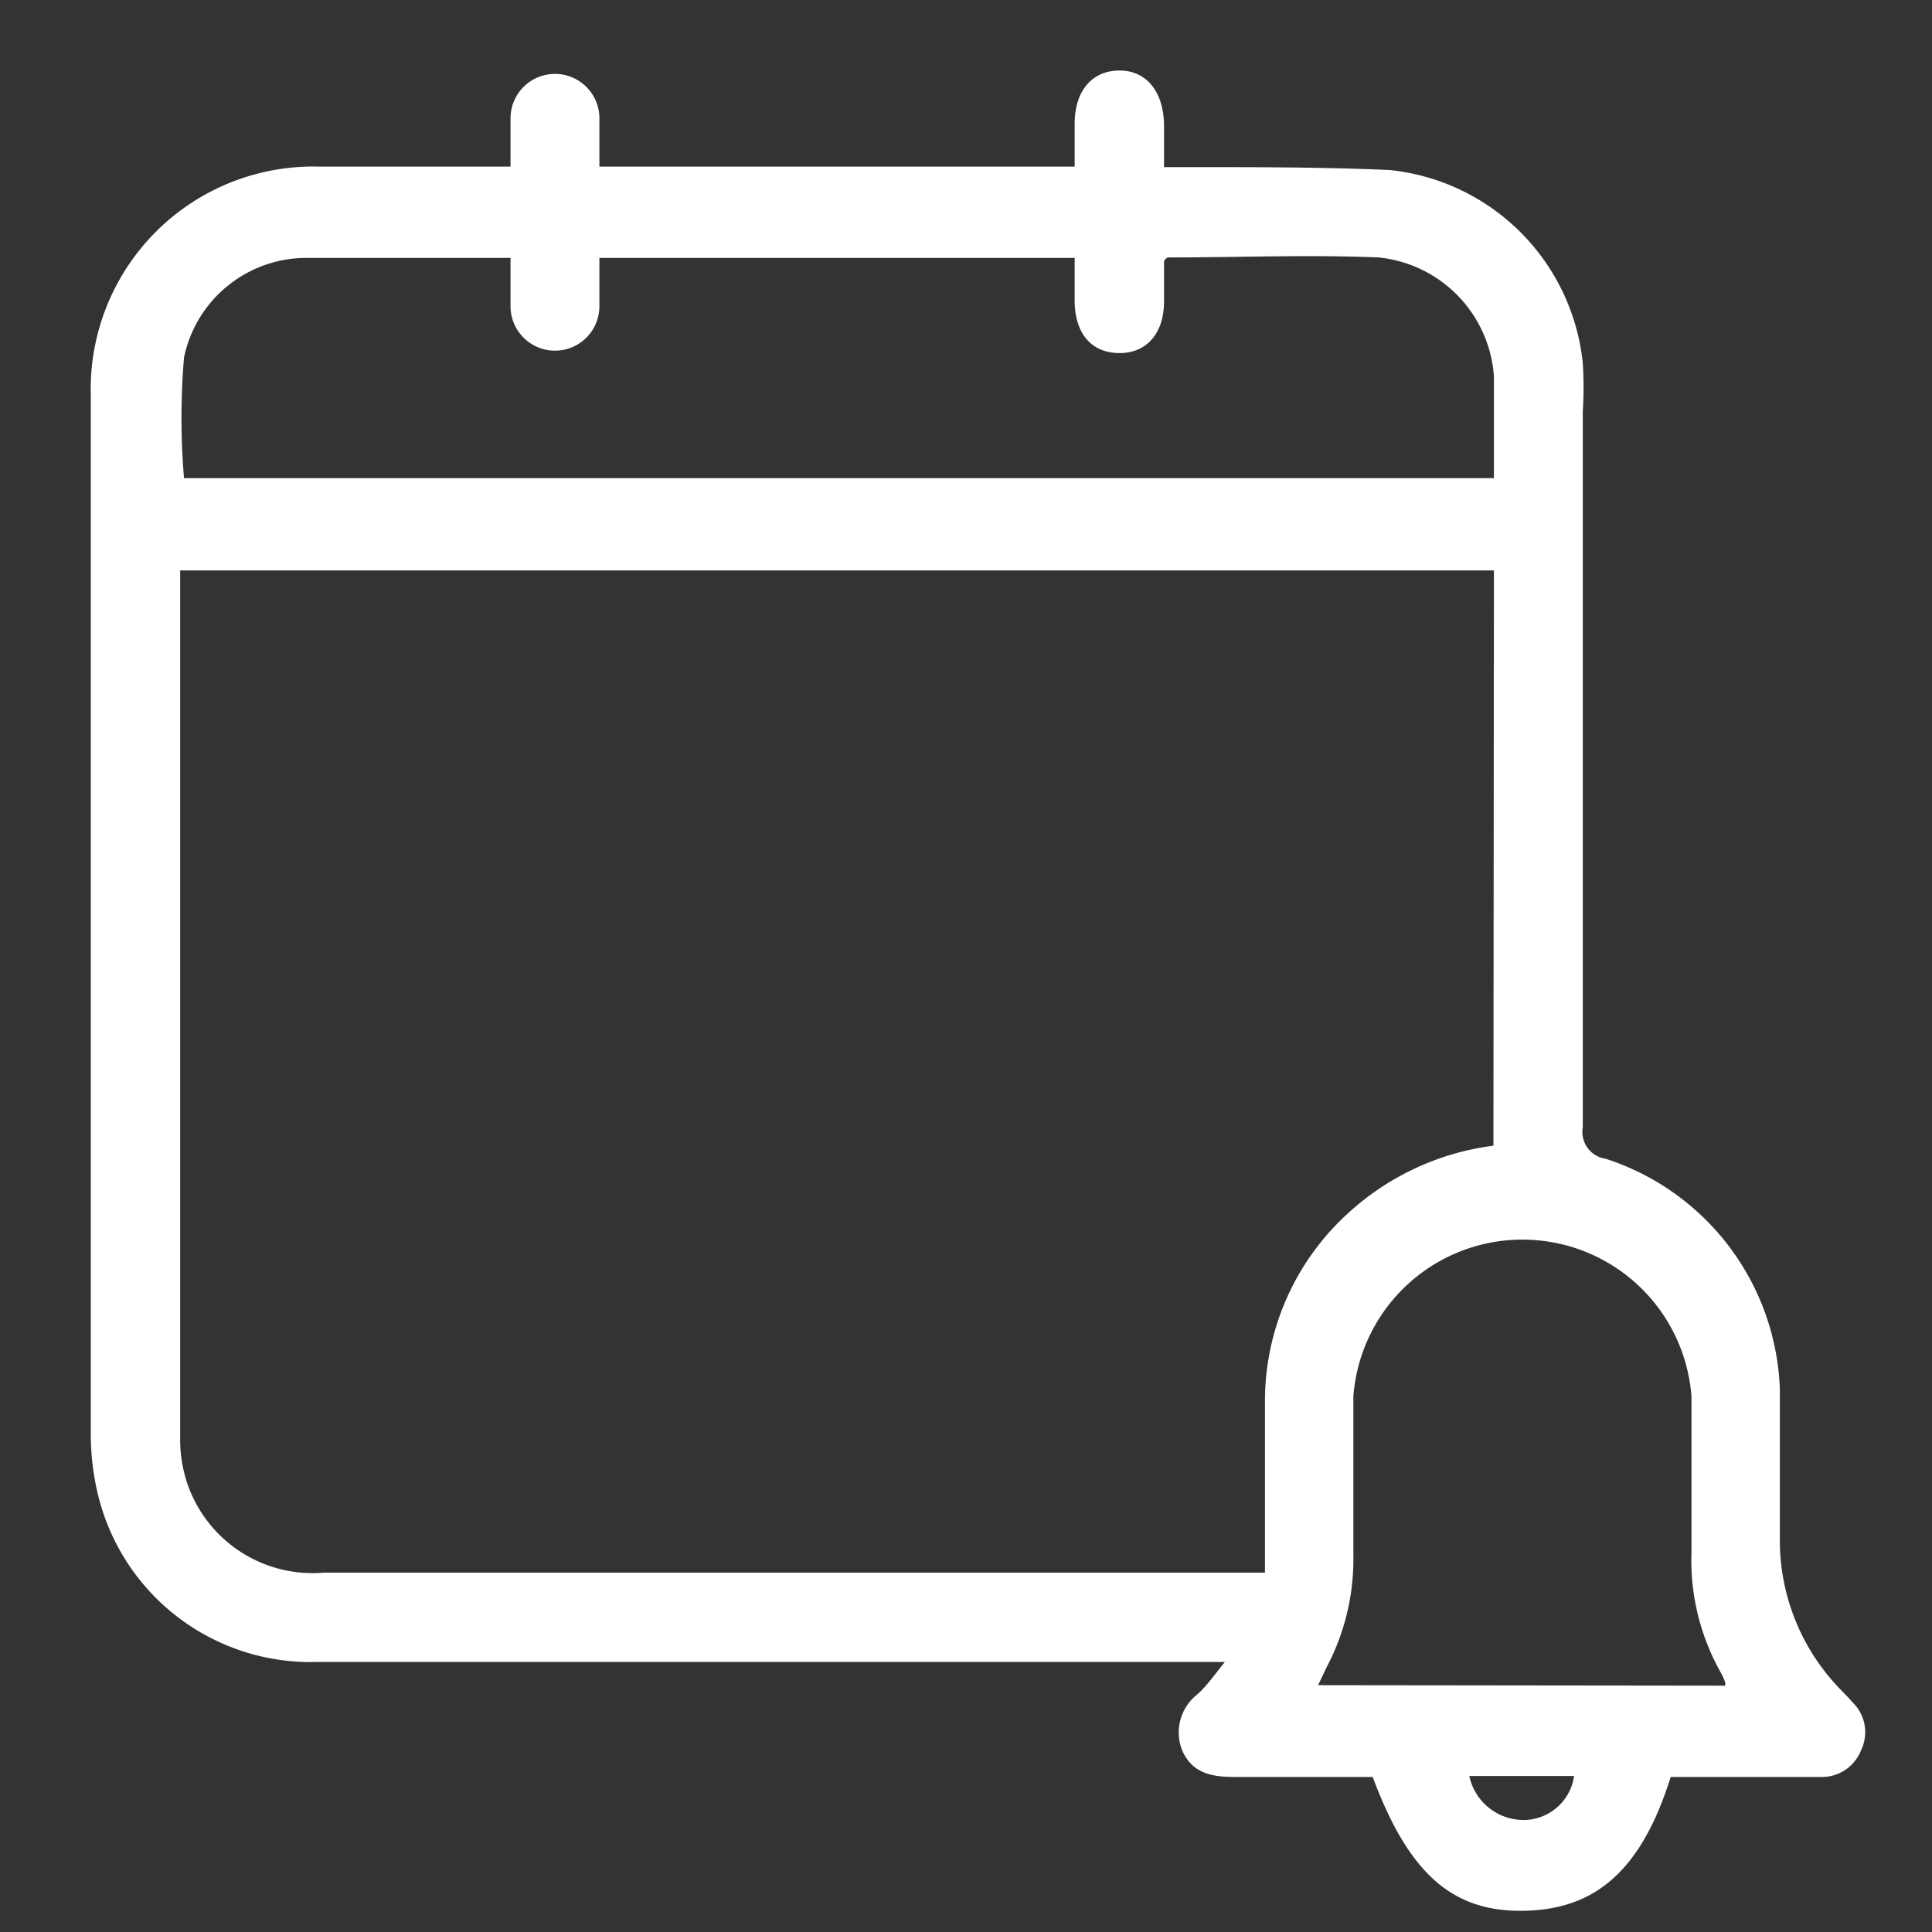 <svg xmlns="http://www.w3.org/2000/svg" id="Layer_1" data-name="Layer 1" viewBox="0 0 40 40"><rect x="0" y="0" width="40" height="40" fill="#333333" stroke="none"/><defs><style>.cls-1{fill:#fff;}</style></defs><title>white</title><path class="cls-1" d="M25.36,34.41H6.54A4.53,4.53,0,0,1,2,30.82a5.37,5.37,0,0,1-.12-1.2q0-10.71,0-21.42A4.61,4.61,0,0,1,6.63,3.45h3.94c0-.34,0-.66,0-1a.92.92,0,1,1,1.84,0c0,.31,0,.62,0,1h9.84V2.56c0-.67.35-1.09.91-1.1s.93.42.94,1.13v.87h.55c1.37,0,2.76,0,4.12.06a4.48,4.48,0,0,1,4,4,7.94,7.94,0,0,1,0,1q0,7.41,0,14.82a.56.56,0,0,0,.47.65,5.21,5.21,0,0,1,3.61,4.77c0,1,0,2.06,0,3.09a4.42,4.42,0,0,0,1.19,3.06c.1.11.21.21.31.33a.86.86,0,0,1,.18,1,.87.87,0,0,1-.85.55H34.59c-.59,1.88-1.51,2.73-3,2.77s-2.41-.73-3.17-2.77c-.94,0-1.9,0-2.86,0-.46,0-.87-.07-1.08-.54a1,1,0,0,1,.31-1.17C25,34.89,25.13,34.69,25.36,34.41Zm5.57-22.6H3.73c0,.11,0,.19,0,.26q0,8.87,0,17.73a2.86,2.86,0,0,0,.15.92A2.74,2.74,0,0,0,6.7,32.56l19.08,0,.41,0c0-1.21,0-2.38,0-3.54a5.25,5.25,0,0,1,1.73-3.91,5.48,5.48,0,0,1,3-1.39Zm0-1.91c0-.74,0-1.43,0-2.11a2.66,2.66,0,0,0-2.39-2.46c-1.45-.06-2.9,0-4.35,0,0,0-.05,0-.09.08v.83c0,.67-.37,1.08-.94,1.07s-.9-.41-.91-1.06c0-.3,0-.61,0-.91H12.41c0,.36,0,.68,0,1a.92.92,0,1,1-1.84,0c0-.33,0-.65,0-1l-.24,0c-1.31,0-2.63,0-3.94,0A2.59,2.59,0,0,0,3.81,7.4a14.87,14.87,0,0,0,0,2.5Zm4.79,25s0,0,0-.06a1.22,1.22,0,0,0-.07-.17,4.74,4.74,0,0,1-.63-2.53c0-1.07,0-2.15,0-3.23a3.51,3.51,0,0,0-7,0c0,1.1,0,2.21,0,3.32a4.77,4.77,0,0,1-.55,2.28l-.18.38Zm-5.3,1.87a1.15,1.15,0,0,0,1.17.91,1.06,1.06,0,0,0,1-.91Z"></path></svg>